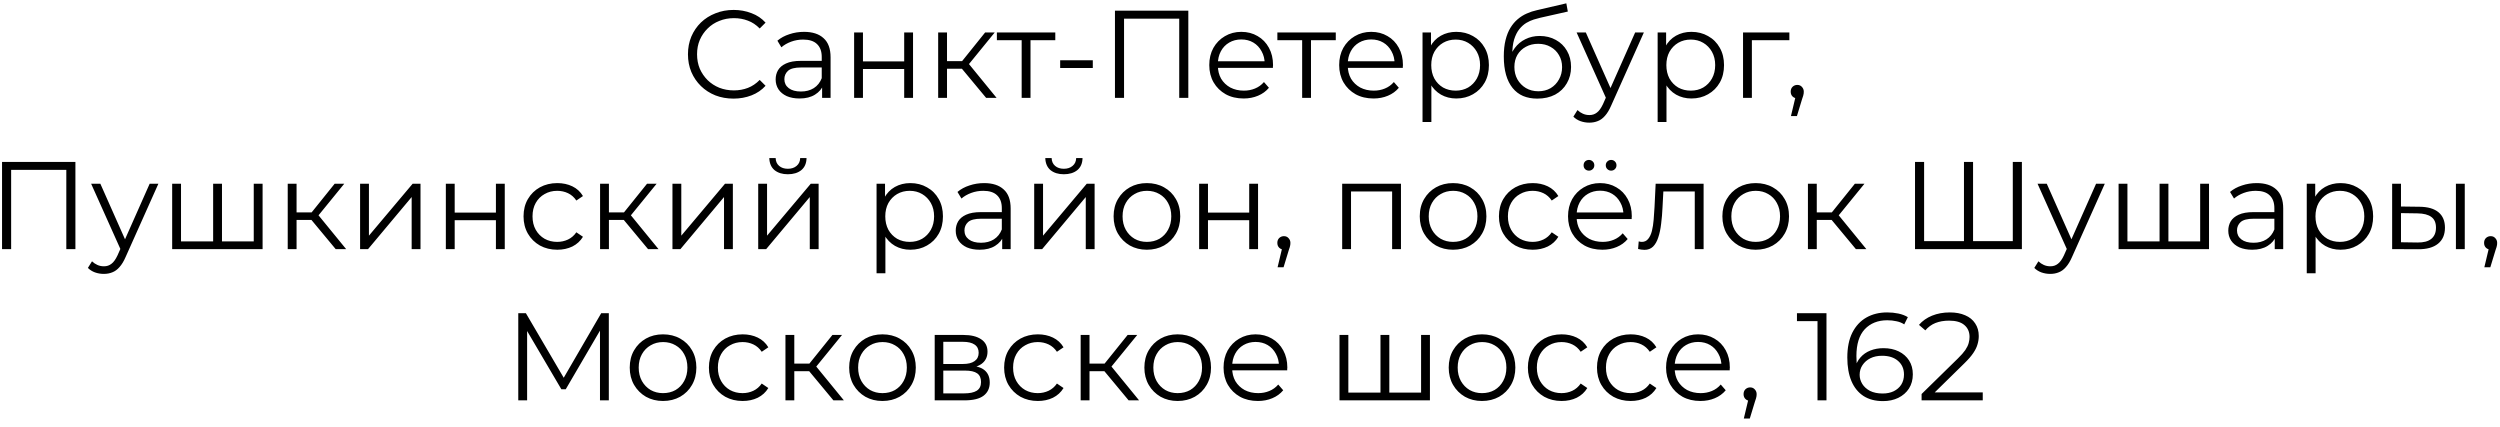 <?xml version="1.0" encoding="UTF-8"?> <svg xmlns="http://www.w3.org/2000/svg" width="281" height="48" viewBox="0 0 281 48" fill="none"> <path d="M82.451 11.084C81.713 11.084 81.032 10.963 80.407 10.72C79.781 10.468 79.24 10.118 78.783 9.67C78.325 9.222 77.966 8.695 77.705 8.088C77.453 7.481 77.327 6.819 77.327 6.1C77.327 5.381 77.453 4.719 77.705 4.112C77.966 3.505 78.325 2.978 78.783 2.53C79.249 2.082 79.795 1.737 80.421 1.494C81.046 1.242 81.727 1.116 82.465 1.116C83.174 1.116 83.841 1.237 84.467 1.48C85.092 1.713 85.619 2.068 86.049 2.544L85.391 3.202C84.989 2.791 84.546 2.497 84.061 2.32C83.575 2.133 83.053 2.04 82.493 2.04C81.905 2.04 81.359 2.143 80.855 2.348C80.351 2.544 79.912 2.829 79.539 3.202C79.165 3.566 78.871 3.995 78.657 4.49C78.451 4.975 78.349 5.512 78.349 6.1C78.349 6.688 78.451 7.229 78.657 7.724C78.871 8.209 79.165 8.639 79.539 9.012C79.912 9.376 80.351 9.661 80.855 9.866C81.359 10.062 81.905 10.16 82.493 10.16C83.053 10.16 83.575 10.067 84.061 9.88C84.546 9.693 84.989 9.395 85.391 8.984L86.049 9.642C85.619 10.118 85.092 10.477 84.467 10.72C83.841 10.963 83.169 11.084 82.451 11.084ZM92.405 11V9.376L92.363 9.11V6.394C92.363 5.769 92.185 5.288 91.831 4.952C91.485 4.616 90.967 4.448 90.277 4.448C89.801 4.448 89.348 4.527 88.919 4.686C88.489 4.845 88.125 5.055 87.827 5.316L87.379 4.574C87.752 4.257 88.2 4.014 88.723 3.846C89.245 3.669 89.796 3.58 90.375 3.58C91.327 3.58 92.059 3.818 92.573 4.294C93.095 4.761 93.357 5.475 93.357 6.436V11H92.405ZM89.871 11.07C89.32 11.07 88.839 10.981 88.429 10.804C88.027 10.617 87.719 10.365 87.505 10.048C87.29 9.721 87.183 9.348 87.183 8.928C87.183 8.545 87.271 8.2 87.449 7.892C87.635 7.575 87.934 7.323 88.345 7.136C88.765 6.94 89.325 6.842 90.025 6.842H92.559V7.584H90.053C89.343 7.584 88.849 7.71 88.569 7.962C88.298 8.214 88.163 8.527 88.163 8.9C88.163 9.32 88.326 9.656 88.653 9.908C88.979 10.16 89.437 10.286 90.025 10.286C90.585 10.286 91.065 10.16 91.467 9.908C91.877 9.647 92.176 9.273 92.363 8.788L92.587 9.474C92.4 9.959 92.073 10.347 91.607 10.636C91.149 10.925 90.571 11.07 89.871 11.07ZM96.003 11V3.65H96.997V6.898H101.631V3.65H102.625V11H101.631V7.752H96.997V11H96.003ZM110.84 11L107.816 7.36L108.642 6.87L112.016 11H110.84ZM105.45 11V3.65H106.444V11H105.45ZM106.136 7.724V6.87H108.502V7.724H106.136ZM108.726 7.43L107.802 7.29L110.728 3.65H111.806L108.726 7.43ZM114.835 11V4.252L115.087 4.518H112.049V3.65H118.615V4.518H115.577L115.829 4.252V11H114.835ZM119.163 7.64V6.772H122.831V7.64H119.163ZM125.321 11V1.2H133.567V11H132.545V1.816L132.811 2.096H126.077L126.343 1.816V11H125.321ZM139.786 11.07C139.02 11.07 138.348 10.911 137.77 10.594C137.191 10.267 136.738 9.824 136.412 9.264C136.085 8.695 135.922 8.046 135.922 7.318C135.922 6.59 136.076 5.946 136.384 5.386C136.701 4.826 137.13 4.387 137.672 4.07C138.222 3.743 138.838 3.58 139.52 3.58C140.21 3.58 140.822 3.739 141.354 4.056C141.895 4.364 142.32 4.803 142.628 5.372C142.936 5.932 143.09 6.581 143.09 7.318C143.09 7.365 143.085 7.416 143.076 7.472C143.076 7.519 143.076 7.57 143.076 7.626H136.678V6.884H142.544L142.152 7.178C142.152 6.646 142.035 6.175 141.802 5.764C141.578 5.344 141.27 5.017 140.878 4.784C140.486 4.551 140.033 4.434 139.52 4.434C139.016 4.434 138.563 4.551 138.162 4.784C137.76 5.017 137.448 5.344 137.224 5.764C137 6.184 136.888 6.665 136.888 7.206V7.36C136.888 7.92 137.009 8.415 137.252 8.844C137.504 9.264 137.849 9.595 138.288 9.838C138.736 10.071 139.244 10.188 139.814 10.188C140.262 10.188 140.677 10.109 141.06 9.95C141.452 9.791 141.788 9.549 142.068 9.222L142.628 9.866C142.301 10.258 141.89 10.557 141.396 10.762C140.91 10.967 140.374 11.07 139.786 11.07ZM146.362 11V4.252L146.614 4.518H143.576V3.65H150.142V4.518H147.104L147.356 4.252V11H146.362ZM154.387 11.07C153.622 11.07 152.95 10.911 152.371 10.594C151.793 10.267 151.34 9.824 151.013 9.264C150.687 8.695 150.523 8.046 150.523 7.318C150.523 6.59 150.677 5.946 150.985 5.386C151.303 4.826 151.732 4.387 152.273 4.07C152.824 3.743 153.44 3.58 154.121 3.58C154.812 3.58 155.423 3.739 155.955 4.056C156.497 4.364 156.921 4.803 157.229 5.372C157.537 5.932 157.691 6.581 157.691 7.318C157.691 7.365 157.687 7.416 157.677 7.472C157.677 7.519 157.677 7.57 157.677 7.626H151.279V6.884H157.145L156.753 7.178C156.753 6.646 156.637 6.175 156.403 5.764C156.179 5.344 155.871 5.017 155.479 4.784C155.087 4.551 154.635 4.434 154.121 4.434C153.617 4.434 153.165 4.551 152.763 4.784C152.362 5.017 152.049 5.344 151.825 5.764C151.601 6.184 151.489 6.665 151.489 7.206V7.36C151.489 7.92 151.611 8.415 151.853 8.844C152.105 9.264 152.451 9.595 152.889 9.838C153.337 10.071 153.846 10.188 154.415 10.188C154.863 10.188 155.279 10.109 155.661 9.95C156.053 9.791 156.389 9.549 156.669 9.222L157.229 9.866C156.903 10.258 156.492 10.557 155.997 10.762C155.512 10.967 154.975 11.07 154.387 11.07ZM163.686 11.07C163.051 11.07 162.477 10.925 161.964 10.636C161.45 10.337 161.04 9.913 160.732 9.362C160.433 8.802 160.284 8.121 160.284 7.318C160.284 6.515 160.433 5.839 160.732 5.288C161.03 4.728 161.436 4.303 161.95 4.014C162.463 3.725 163.042 3.58 163.686 3.58C164.386 3.58 165.011 3.739 165.562 4.056C166.122 4.364 166.56 4.803 166.878 5.372C167.195 5.932 167.354 6.581 167.354 7.318C167.354 8.065 167.195 8.718 166.878 9.278C166.56 9.838 166.122 10.277 165.562 10.594C165.011 10.911 164.386 11.07 163.686 11.07ZM159.892 13.716V3.65H160.844V5.862L160.746 7.332L160.886 8.816V13.716H159.892ZM163.616 10.188C164.138 10.188 164.605 10.071 165.016 9.838C165.426 9.595 165.753 9.259 165.996 8.83C166.238 8.391 166.36 7.887 166.36 7.318C166.36 6.749 166.238 6.249 165.996 5.82C165.753 5.391 165.426 5.055 165.016 4.812C164.605 4.569 164.138 4.448 163.616 4.448C163.093 4.448 162.622 4.569 162.202 4.812C161.791 5.055 161.464 5.391 161.222 5.82C160.988 6.249 160.872 6.749 160.872 7.318C160.872 7.887 160.988 8.391 161.222 8.83C161.464 9.259 161.791 9.595 162.202 9.838C162.622 10.071 163.093 10.188 163.616 10.188ZM172.793 11.084C172.196 11.084 171.664 10.986 171.197 10.79C170.74 10.594 170.348 10.295 170.021 9.894C169.695 9.493 169.447 8.998 169.279 8.41C169.111 7.813 169.027 7.122 169.027 6.338C169.027 5.638 169.093 5.027 169.223 4.504C169.354 3.972 169.536 3.515 169.769 3.132C170.003 2.749 170.273 2.427 170.581 2.166C170.899 1.895 171.239 1.681 171.603 1.522C171.977 1.354 172.359 1.228 172.751 1.144L176.055 0.374L176.223 1.298L173.115 1.998C172.919 2.045 172.681 2.11 172.401 2.194C172.131 2.278 171.851 2.404 171.561 2.572C171.281 2.74 171.02 2.973 170.777 3.272C170.535 3.571 170.339 3.958 170.189 4.434C170.049 4.901 169.979 5.484 169.979 6.184C169.979 6.333 169.984 6.455 169.993 6.548C170.003 6.632 170.012 6.725 170.021 6.828C170.04 6.921 170.054 7.061 170.063 7.248L169.629 6.884C169.732 6.315 169.942 5.82 170.259 5.4C170.577 4.971 170.973 4.639 171.449 4.406C171.935 4.163 172.471 4.042 173.059 4.042C173.741 4.042 174.347 4.191 174.879 4.49C175.411 4.779 175.827 5.185 176.125 5.708C176.433 6.231 176.587 6.837 176.587 7.528C176.587 8.209 176.429 8.821 176.111 9.362C175.803 9.903 175.365 10.328 174.795 10.636C174.226 10.935 173.559 11.084 172.793 11.084ZM172.905 10.258C173.428 10.258 173.89 10.141 174.291 9.908C174.693 9.665 175.005 9.339 175.229 8.928C175.463 8.517 175.579 8.055 175.579 7.542C175.579 7.038 175.463 6.59 175.229 6.198C175.005 5.806 174.693 5.498 174.291 5.274C173.89 5.041 173.423 4.924 172.891 4.924C172.369 4.924 171.907 5.036 171.505 5.26C171.104 5.475 170.787 5.778 170.553 6.17C170.329 6.562 170.217 7.015 170.217 7.528C170.217 8.041 170.329 8.503 170.553 8.914C170.787 9.325 171.104 9.651 171.505 9.894C171.916 10.137 172.383 10.258 172.905 10.258ZM178.639 13.786C178.293 13.786 177.962 13.73 177.645 13.618C177.337 13.506 177.071 13.338 176.847 13.114L177.309 12.372C177.495 12.549 177.696 12.685 177.911 12.778C178.135 12.881 178.382 12.932 178.653 12.932C178.979 12.932 179.259 12.839 179.493 12.652C179.735 12.475 179.964 12.157 180.179 11.7L180.655 10.622L180.767 10.468L183.791 3.65H184.771L181.089 11.882C180.883 12.358 180.655 12.736 180.403 13.016C180.16 13.296 179.894 13.492 179.605 13.604C179.315 13.725 178.993 13.786 178.639 13.786ZM180.599 11.21L177.211 3.65H178.247L181.243 10.398L180.599 11.21ZM190.113 11.07C189.479 11.07 188.905 10.925 188.391 10.636C187.878 10.337 187.467 9.913 187.159 9.362C186.861 8.802 186.711 8.121 186.711 7.318C186.711 6.515 186.861 5.839 187.159 5.288C187.458 4.728 187.864 4.303 188.377 4.014C188.891 3.725 189.469 3.58 190.113 3.58C190.813 3.58 191.439 3.739 191.989 4.056C192.549 4.364 192.988 4.803 193.305 5.372C193.623 5.932 193.781 6.581 193.781 7.318C193.781 8.065 193.623 8.718 193.305 9.278C192.988 9.838 192.549 10.277 191.989 10.594C191.439 10.911 190.813 11.07 190.113 11.07ZM186.319 13.716V3.65H187.271V5.862L187.173 7.332L187.313 8.816V13.716H186.319ZM190.043 10.188C190.566 10.188 191.033 10.071 191.443 9.838C191.854 9.595 192.181 9.259 192.423 8.83C192.666 8.391 192.787 7.887 192.787 7.318C192.787 6.749 192.666 6.249 192.423 5.82C192.181 5.391 191.854 5.055 191.443 4.812C191.033 4.569 190.566 4.448 190.043 4.448C189.521 4.448 189.049 4.569 188.629 4.812C188.219 5.055 187.892 5.391 187.649 5.82C187.416 6.249 187.299 6.749 187.299 7.318C187.299 7.887 187.416 8.391 187.649 8.83C187.892 9.259 188.219 9.595 188.629 9.838C189.049 10.071 189.521 10.188 190.043 10.188ZM195.917 11V3.65H201.125V4.518H196.659L196.911 4.266V11H195.917ZM201.303 13.044L201.919 10.454L202.031 11.056C201.816 11.056 201.634 10.986 201.485 10.846C201.345 10.706 201.275 10.524 201.275 10.3C201.275 10.076 201.345 9.894 201.485 9.754C201.634 9.614 201.811 9.544 202.017 9.544C202.231 9.544 202.404 9.619 202.535 9.768C202.675 9.917 202.745 10.095 202.745 10.3C202.745 10.375 202.74 10.449 202.731 10.524C202.721 10.599 202.703 10.683 202.675 10.776C202.647 10.869 202.609 10.981 202.563 11.112L201.975 13.044H201.303ZM0.23 28V18.2H8.476V28H7.454V18.816L7.72 19.096H0.986L1.252 18.816V28H0.23ZM11.671 30.786C11.325 30.786 10.994 30.73 10.677 30.618C10.369 30.506 10.103 30.338 9.879 30.114L10.341 29.372C10.527 29.549 10.728 29.685 10.943 29.778C11.167 29.881 11.414 29.932 11.685 29.932C12.011 29.932 12.291 29.839 12.525 29.652C12.768 29.475 12.996 29.157 13.211 28.7L13.687 27.622L13.799 27.468L16.823 20.65H17.803L14.121 28.882C13.915 29.358 13.687 29.736 13.435 30.016C13.192 30.296 12.926 30.492 12.637 30.604C12.348 30.725 12.025 30.786 11.671 30.786ZM13.631 28.21L10.243 20.65H11.279L14.275 27.398L13.631 28.21ZM24.181 27.132L23.957 27.398V20.65H24.951V27.398L24.686 27.132H28.788L28.521 27.398V20.65H29.515V28H19.352V20.65H20.346V27.398L20.093 27.132H24.181ZM37.73 28L34.706 24.36L35.532 23.87L38.906 28H37.73ZM32.34 28V20.65H33.334V28H32.34ZM33.026 24.724V23.87H35.392V24.724H33.026ZM35.616 24.43L34.692 24.29L37.618 20.65H38.696L35.616 24.43ZM40.474 28V20.65H41.468V26.488L46.383 20.65H47.264V28H46.27V22.148L41.37 28H40.474ZM50.113 28V20.65H51.107V23.898H55.741V20.65H56.735V28H55.741V24.752H51.107V28H50.113ZM62.641 28.07C61.913 28.07 61.259 27.911 60.681 27.594C60.111 27.267 59.663 26.824 59.337 26.264C59.01 25.695 58.846 25.046 58.846 24.318C58.846 23.581 59.01 22.932 59.337 22.372C59.663 21.812 60.111 21.373 60.681 21.056C61.259 20.739 61.913 20.58 62.641 20.58C63.266 20.58 63.831 20.701 64.335 20.944C64.838 21.187 65.235 21.551 65.525 22.036L64.782 22.54C64.531 22.167 64.218 21.891 63.844 21.714C63.471 21.537 63.065 21.448 62.627 21.448C62.104 21.448 61.633 21.569 61.212 21.812C60.792 22.045 60.461 22.377 60.218 22.806C59.976 23.235 59.855 23.739 59.855 24.318C59.855 24.897 59.976 25.401 60.218 25.83C60.461 26.259 60.792 26.595 61.212 26.838C61.633 27.071 62.104 27.188 62.627 27.188C63.065 27.188 63.471 27.099 63.844 26.922C64.218 26.745 64.531 26.474 64.782 26.11L65.525 26.614C65.235 27.09 64.838 27.454 64.335 27.706C63.831 27.949 63.266 28.07 62.641 28.07ZM72.839 28L69.815 24.36L70.641 23.87L74.015 28H72.839ZM67.449 28V20.65H68.443V28H67.449ZM68.135 24.724V23.87H70.501V24.724H68.135ZM70.725 24.43L69.801 24.29L72.727 20.65H73.805L70.725 24.43ZM75.584 28V20.65H76.578V26.488L81.492 20.65H82.374V28H81.38V22.148L76.48 28H75.584ZM85.223 28V20.65H86.217V26.488L91.131 20.65H92.013V28H91.019V22.148L86.119 28H85.223ZM88.555 19.586C87.939 19.586 87.439 19.432 87.057 19.124C86.683 18.807 86.487 18.354 86.469 17.766H87.183C87.192 18.139 87.323 18.433 87.575 18.648C87.827 18.863 88.153 18.97 88.555 18.97C88.956 18.97 89.283 18.863 89.535 18.648C89.796 18.433 89.931 18.139 89.941 17.766H90.655C90.645 18.354 90.449 18.807 90.067 19.124C89.684 19.432 89.18 19.586 88.555 19.586ZM102.319 28.07C101.685 28.07 101.111 27.925 100.597 27.636C100.084 27.337 99.673 26.913 99.365 26.362C99.067 25.802 98.917 25.121 98.917 24.318C98.917 23.515 99.067 22.839 99.365 22.288C99.664 21.728 100.07 21.303 100.583 21.014C101.097 20.725 101.675 20.58 102.319 20.58C103.019 20.58 103.645 20.739 104.195 21.056C104.755 21.364 105.194 21.803 105.511 22.372C105.829 22.932 105.987 23.581 105.987 24.318C105.987 25.065 105.829 25.718 105.511 26.278C105.194 26.838 104.755 27.277 104.195 27.594C103.645 27.911 103.019 28.07 102.319 28.07ZM98.525 30.716V20.65H99.477V22.862L99.379 24.332L99.519 25.816V30.716H98.525ZM102.249 27.188C102.772 27.188 103.239 27.071 103.649 26.838C104.06 26.595 104.387 26.259 104.629 25.83C104.872 25.391 104.993 24.887 104.993 24.318C104.993 23.749 104.872 23.249 104.629 22.82C104.387 22.391 104.06 22.055 103.649 21.812C103.239 21.569 102.772 21.448 102.249 21.448C101.727 21.448 101.255 21.569 100.835 21.812C100.425 22.055 100.098 22.391 99.855 22.82C99.622 23.249 99.505 23.749 99.505 24.318C99.505 24.887 99.622 25.391 99.855 25.83C100.098 26.259 100.425 26.595 100.835 26.838C101.255 27.071 101.727 27.188 102.249 27.188ZM112.646 28V26.376L112.604 26.11V23.394C112.604 22.769 112.427 22.288 112.072 21.952C111.727 21.616 111.209 21.448 110.518 21.448C110.042 21.448 109.589 21.527 109.16 21.686C108.731 21.845 108.367 22.055 108.068 22.316L107.62 21.574C107.993 21.257 108.441 21.014 108.964 20.846C109.487 20.669 110.037 20.58 110.616 20.58C111.568 20.58 112.301 20.818 112.814 21.294C113.337 21.761 113.598 22.475 113.598 23.436V28H112.646ZM110.112 28.07C109.561 28.07 109.081 27.981 108.67 27.804C108.269 27.617 107.961 27.365 107.746 27.048C107.531 26.721 107.424 26.348 107.424 25.928C107.424 25.545 107.513 25.2 107.69 24.892C107.877 24.575 108.175 24.323 108.586 24.136C109.006 23.94 109.566 23.842 110.266 23.842H112.8V24.584H110.294C109.585 24.584 109.09 24.71 108.81 24.962C108.539 25.214 108.404 25.527 108.404 25.9C108.404 26.32 108.567 26.656 108.894 26.908C109.221 27.16 109.678 27.286 110.266 27.286C110.826 27.286 111.307 27.16 111.708 26.908C112.119 26.647 112.417 26.273 112.604 25.788L112.828 26.474C112.641 26.959 112.315 27.347 111.848 27.636C111.391 27.925 110.812 28.07 110.112 28.07ZM116.244 28V20.65H117.238V26.488L122.152 20.65H123.034V28H122.04V22.148L117.14 28H116.244ZM119.576 19.586C118.96 19.586 118.461 19.432 118.078 19.124C117.705 18.807 117.509 18.354 117.49 17.766H118.204C118.213 18.139 118.344 18.433 118.596 18.648C118.848 18.863 119.175 18.97 119.576 18.97C119.977 18.97 120.304 18.863 120.556 18.648C120.817 18.433 120.953 18.139 120.962 17.766H121.676C121.667 18.354 121.471 18.807 121.088 19.124C120.705 19.432 120.201 19.586 119.576 19.586ZM128.907 28.07C128.197 28.07 127.558 27.911 126.989 27.594C126.429 27.267 125.985 26.824 125.659 26.264C125.332 25.695 125.169 25.046 125.169 24.318C125.169 23.581 125.332 22.932 125.659 22.372C125.985 21.812 126.429 21.373 126.989 21.056C127.549 20.739 128.188 20.58 128.907 20.58C129.635 20.58 130.279 20.739 130.839 21.056C131.408 21.373 131.851 21.812 132.169 22.372C132.495 22.932 132.659 23.581 132.659 24.318C132.659 25.046 132.495 25.695 132.169 26.264C131.851 26.824 131.408 27.267 130.839 27.594C130.269 27.911 129.625 28.07 128.907 28.07ZM128.907 27.188C129.439 27.188 129.91 27.071 130.321 26.838C130.731 26.595 131.053 26.259 131.287 25.83C131.529 25.391 131.651 24.887 131.651 24.318C131.651 23.739 131.529 23.235 131.287 22.806C131.053 22.377 130.731 22.045 130.321 21.812C129.91 21.569 129.443 21.448 128.921 21.448C128.398 21.448 127.931 21.569 127.521 21.812C127.11 22.045 126.783 22.377 126.541 22.806C126.298 23.235 126.177 23.739 126.177 24.318C126.177 24.887 126.298 25.391 126.541 25.83C126.783 26.259 127.11 26.595 127.521 26.838C127.931 27.071 128.393 27.188 128.907 27.188ZM134.783 28V20.65H135.777V23.898H140.411V20.65H141.405V28H140.411V24.752H135.777V28H134.783ZM143.6 30.044L144.216 27.454L144.328 28.056C144.114 28.056 143.932 27.986 143.782 27.846C143.642 27.706 143.572 27.524 143.572 27.3C143.572 27.076 143.642 26.894 143.782 26.754C143.932 26.614 144.109 26.544 144.314 26.544C144.529 26.544 144.702 26.619 144.832 26.768C144.972 26.917 145.042 27.095 145.042 27.3C145.042 27.375 145.038 27.449 145.028 27.524C145.019 27.599 145 27.683 144.972 27.776C144.944 27.869 144.907 27.981 144.86 28.112L144.272 30.044H143.6ZM150.861 28V20.65H157.469V28H156.475V21.252L156.727 21.518H151.603L151.855 21.252V28H150.861ZM163.319 28.07C162.61 28.07 161.97 27.911 161.401 27.594C160.841 27.267 160.398 26.824 160.071 26.264C159.744 25.695 159.581 25.046 159.581 24.318C159.581 23.581 159.744 22.932 160.071 22.372C160.398 21.812 160.841 21.373 161.401 21.056C161.961 20.739 162.6 20.58 163.319 20.58C164.047 20.58 164.691 20.739 165.251 21.056C165.82 21.373 166.264 21.812 166.581 22.372C166.908 22.932 167.071 23.581 167.071 24.318C167.071 25.046 166.908 25.695 166.581 26.264C166.264 26.824 165.82 27.267 165.251 27.594C164.682 27.911 164.038 28.07 163.319 28.07ZM163.319 27.188C163.851 27.188 164.322 27.071 164.733 26.838C165.144 26.595 165.466 26.259 165.699 25.83C165.942 25.391 166.063 24.887 166.063 24.318C166.063 23.739 165.942 23.235 165.699 22.806C165.466 22.377 165.144 22.045 164.733 21.812C164.322 21.569 163.856 21.448 163.333 21.448C162.81 21.448 162.344 21.569 161.933 21.812C161.522 22.045 161.196 22.377 160.953 22.806C160.71 23.235 160.589 23.739 160.589 24.318C160.589 24.887 160.71 25.391 160.953 25.83C161.196 26.259 161.522 26.595 161.933 26.838C162.344 27.071 162.806 27.188 163.319 27.188ZM172.275 28.07C171.547 28.07 170.894 27.911 170.315 27.594C169.746 27.267 169.298 26.824 168.971 26.264C168.645 25.695 168.481 25.046 168.481 24.318C168.481 23.581 168.645 22.932 168.971 22.372C169.298 21.812 169.746 21.373 170.315 21.056C170.894 20.739 171.547 20.58 172.275 20.58C172.901 20.58 173.465 20.701 173.969 20.944C174.473 21.187 174.87 21.551 175.159 22.036L174.417 22.54C174.165 22.167 173.853 21.891 173.479 21.714C173.106 21.537 172.7 21.448 172.261 21.448C171.739 21.448 171.267 21.569 170.847 21.812C170.427 22.045 170.096 22.377 169.853 22.806C169.611 23.235 169.489 23.739 169.489 24.318C169.489 24.897 169.611 25.401 169.853 25.83C170.096 26.259 170.427 26.595 170.847 26.838C171.267 27.071 171.739 27.188 172.261 27.188C172.7 27.188 173.106 27.099 173.479 26.922C173.853 26.745 174.165 26.474 174.417 26.11L175.159 26.614C174.87 27.09 174.473 27.454 173.969 27.706C173.465 27.949 172.901 28.07 172.275 28.07ZM180.111 28.07C179.346 28.07 178.674 27.911 178.095 27.594C177.516 27.267 177.064 26.824 176.737 26.264C176.41 25.695 176.247 25.046 176.247 24.318C176.247 23.59 176.401 22.946 176.709 22.386C177.026 21.826 177.456 21.387 177.997 21.07C178.548 20.743 179.164 20.58 179.845 20.58C180.536 20.58 181.147 20.739 181.679 21.056C182.22 21.364 182.645 21.803 182.953 22.372C183.261 22.932 183.415 23.581 183.415 24.318C183.415 24.365 183.41 24.416 183.401 24.472C183.401 24.519 183.401 24.57 183.401 24.626H177.003V23.884H182.869L182.477 24.178C182.477 23.646 182.36 23.175 182.127 22.764C181.903 22.344 181.595 22.017 181.203 21.784C180.811 21.551 180.358 21.434 179.845 21.434C179.341 21.434 178.888 21.551 178.487 21.784C178.086 22.017 177.773 22.344 177.549 22.764C177.325 23.184 177.213 23.665 177.213 24.206V24.36C177.213 24.92 177.334 25.415 177.577 25.844C177.829 26.264 178.174 26.595 178.613 26.838C179.061 27.071 179.57 27.188 180.139 27.188C180.587 27.188 181.002 27.109 181.385 26.95C181.777 26.791 182.113 26.549 182.393 26.222L182.953 26.866C182.626 27.258 182.216 27.557 181.721 27.762C181.236 27.967 180.699 28.07 180.111 28.07ZM181.091 19.18C180.932 19.18 180.792 19.124 180.671 19.012C180.55 18.9 180.489 18.755 180.489 18.578C180.489 18.401 180.55 18.256 180.671 18.144C180.792 18.032 180.932 17.976 181.091 17.976C181.259 17.976 181.399 18.032 181.511 18.144C181.632 18.256 181.693 18.401 181.693 18.578C181.693 18.755 181.632 18.9 181.511 19.012C181.399 19.124 181.259 19.18 181.091 19.18ZM178.599 19.18C178.431 19.18 178.286 19.124 178.165 19.012C178.053 18.9 177.997 18.755 177.997 18.578C177.997 18.401 178.053 18.256 178.165 18.144C178.286 18.032 178.431 17.976 178.599 17.976C178.758 17.976 178.898 18.032 179.019 18.144C179.14 18.256 179.201 18.401 179.201 18.578C179.201 18.755 179.14 18.9 179.019 19.012C178.898 19.124 178.758 19.18 178.599 19.18ZM184.121 27.986L184.191 27.132C184.256 27.141 184.317 27.155 184.373 27.174C184.438 27.183 184.494 27.188 184.541 27.188C184.839 27.188 185.077 27.076 185.255 26.852C185.441 26.628 185.581 26.329 185.675 25.956C185.768 25.583 185.833 25.163 185.871 24.696C185.908 24.22 185.941 23.744 185.969 23.268L186.095 20.65H191.485V28H190.491V21.224L190.743 21.518H186.739L186.977 21.21L186.865 23.338C186.837 23.973 186.785 24.579 186.711 25.158C186.645 25.737 186.538 26.245 186.389 26.684C186.249 27.123 186.053 27.468 185.801 27.72C185.549 27.963 185.227 28.084 184.835 28.084C184.723 28.084 184.606 28.075 184.485 28.056C184.373 28.037 184.251 28.014 184.121 27.986ZM197.334 28.07C196.625 28.07 195.986 27.911 195.416 27.594C194.856 27.267 194.413 26.824 194.086 26.264C193.76 25.695 193.596 25.046 193.596 24.318C193.596 23.581 193.76 22.932 194.086 22.372C194.413 21.812 194.856 21.373 195.416 21.056C195.976 20.739 196.616 20.58 197.334 20.58C198.062 20.58 198.706 20.739 199.266 21.056C199.836 21.373 200.279 21.812 200.596 22.372C200.923 22.932 201.086 23.581 201.086 24.318C201.086 25.046 200.923 25.695 200.596 26.264C200.279 26.824 199.836 27.267 199.266 27.594C198.697 27.911 198.053 28.07 197.334 28.07ZM197.334 27.188C197.866 27.188 198.338 27.071 198.748 26.838C199.159 26.595 199.481 26.259 199.714 25.83C199.957 25.391 200.078 24.887 200.078 24.318C200.078 23.739 199.957 23.235 199.714 22.806C199.481 22.377 199.159 22.045 198.748 21.812C198.338 21.569 197.871 21.448 197.348 21.448C196.826 21.448 196.359 21.569 195.948 21.812C195.538 22.045 195.211 22.377 194.968 22.806C194.726 23.235 194.604 23.739 194.604 24.318C194.604 24.887 194.726 25.391 194.968 25.83C195.211 26.259 195.538 26.595 195.948 26.838C196.359 27.071 196.821 27.188 197.334 27.188ZM208.601 28L205.577 24.36L206.403 23.87L209.777 28H208.601ZM203.211 28V20.65H204.205V28H203.211ZM203.897 24.724V23.87H206.263V24.724H203.897ZM206.487 24.43L205.563 24.29L208.489 20.65H209.567L206.487 24.43ZM221.002 27.104L220.75 27.384V18.2H221.772V27.384L221.492 27.104H226.518L226.238 27.384V18.2H227.26V28H215.248V18.2H216.27V27.384L216.004 27.104H221.002ZM230.448 30.786C230.103 30.786 229.772 30.73 229.454 30.618C229.146 30.506 228.88 30.338 228.656 30.114L229.118 29.372C229.305 29.549 229.506 29.685 229.72 29.778C229.944 29.881 230.192 29.932 230.462 29.932C230.789 29.932 231.069 29.839 231.302 29.652C231.545 29.475 231.774 29.157 231.988 28.7L232.464 27.622L232.576 27.468L235.6 20.65H236.58L232.898 28.882C232.693 29.358 232.464 29.736 232.212 30.016C231.97 30.296 231.704 30.492 231.414 30.604C231.125 30.725 230.803 30.786 230.448 30.786ZM232.408 28.21L229.02 20.65H230.056L233.052 27.398L232.408 28.21ZM242.959 27.132L242.735 27.398V20.65H243.729V27.398L243.463 27.132H247.565L247.299 27.398V20.65H248.293V28H238.129V20.65H239.123V27.398L238.871 27.132H242.959ZM255.681 28V26.376L255.639 26.11V23.394C255.639 22.769 255.462 22.288 255.107 21.952C254.762 21.616 254.244 21.448 253.553 21.448C253.077 21.448 252.624 21.527 252.195 21.686C251.766 21.845 251.402 22.055 251.103 22.316L250.655 21.574C251.028 21.257 251.476 21.014 251.999 20.846C252.522 20.669 253.072 20.58 253.651 20.58C254.603 20.58 255.336 20.818 255.849 21.294C256.372 21.761 256.633 22.475 256.633 23.436V28H255.681ZM253.147 28.07C252.596 28.07 252.116 27.981 251.705 27.804C251.304 27.617 250.996 27.365 250.781 27.048C250.566 26.721 250.459 26.348 250.459 25.928C250.459 25.545 250.548 25.2 250.725 24.892C250.912 24.575 251.21 24.323 251.621 24.136C252.041 23.94 252.601 23.842 253.301 23.842H255.835V24.584H253.329C252.62 24.584 252.125 24.71 251.845 24.962C251.574 25.214 251.439 25.527 251.439 25.9C251.439 26.32 251.602 26.656 251.929 26.908C252.256 27.16 252.713 27.286 253.301 27.286C253.861 27.286 254.342 27.16 254.743 26.908C255.154 26.647 255.452 26.273 255.639 25.788L255.863 26.474C255.676 26.959 255.35 27.347 254.883 27.636C254.426 27.925 253.847 28.07 253.147 28.07ZM263.073 28.07C262.439 28.07 261.865 27.925 261.351 27.636C260.838 27.337 260.427 26.913 260.119 26.362C259.821 25.802 259.671 25.121 259.671 24.318C259.671 23.515 259.821 22.839 260.119 22.288C260.418 21.728 260.824 21.303 261.337 21.014C261.851 20.725 262.429 20.58 263.073 20.58C263.773 20.58 264.399 20.739 264.949 21.056C265.509 21.364 265.948 21.803 266.265 22.372C266.583 22.932 266.741 23.581 266.741 24.318C266.741 25.065 266.583 25.718 266.265 26.278C265.948 26.838 265.509 27.277 264.949 27.594C264.399 27.911 263.773 28.07 263.073 28.07ZM259.279 30.716V20.65H260.231V22.862L260.133 24.332L260.273 25.816V30.716H259.279ZM263.003 27.188C263.526 27.188 263.993 27.071 264.403 26.838C264.814 26.595 265.141 26.259 265.383 25.83C265.626 25.391 265.747 24.887 265.747 24.318C265.747 23.749 265.626 23.249 265.383 22.82C265.141 22.391 264.814 22.055 264.403 21.812C263.993 21.569 263.526 21.448 263.003 21.448C262.481 21.448 262.009 21.569 261.589 21.812C261.179 22.055 260.852 22.391 260.609 22.82C260.376 23.249 260.259 23.749 260.259 24.318C260.259 24.887 260.376 25.391 260.609 25.83C260.852 26.259 261.179 26.595 261.589 26.838C262.009 27.071 262.481 27.188 263.003 27.188ZM276.045 28V20.65H277.039V28H276.045ZM271.971 23.24C272.895 23.249 273.6 23.455 274.085 23.856C274.57 24.257 274.813 24.836 274.813 25.592C274.813 26.376 274.552 26.978 274.029 27.398C273.506 27.818 272.76 28.023 271.789 28.014L268.877 28V20.65H269.871V23.212L271.971 23.24ZM271.719 27.258C272.41 27.267 272.928 27.132 273.273 26.852C273.628 26.563 273.805 26.143 273.805 25.592C273.805 25.041 273.632 24.64 273.287 24.388C272.942 24.127 272.419 23.991 271.719 23.982L269.871 23.954V27.23L271.719 27.258ZM279.239 30.044L279.855 27.454L279.967 28.056C279.752 28.056 279.57 27.986 279.421 27.846C279.281 27.706 279.211 27.524 279.211 27.3C279.211 27.076 279.281 26.894 279.421 26.754C279.57 26.614 279.748 26.544 279.953 26.544C280.168 26.544 280.34 26.619 280.471 26.768C280.611 26.917 280.681 27.095 280.681 27.3C280.681 27.375 280.676 27.449 280.667 27.524C280.658 27.599 280.639 27.683 280.611 27.776C280.583 27.869 280.546 27.981 280.499 28.112L279.911 30.044H279.239ZM58.254 45V35.2H59.108L63.588 42.844H63.14L67.578 35.2H68.432V45H67.438V36.754H67.676L63.588 43.754H63.098L58.982 36.754H59.248V45H58.254ZM74.52 45.07C73.811 45.07 73.171 44.911 72.602 44.594C72.042 44.267 71.599 43.824 71.272 43.264C70.945 42.695 70.782 42.046 70.782 41.318C70.782 40.581 70.945 39.932 71.272 39.372C71.599 38.812 72.042 38.373 72.602 38.056C73.162 37.739 73.801 37.58 74.52 37.58C75.248 37.58 75.892 37.739 76.452 38.056C77.021 38.373 77.465 38.812 77.782 39.372C78.109 39.932 78.272 40.581 78.272 41.318C78.272 42.046 78.109 42.695 77.782 43.264C77.465 43.824 77.021 44.267 76.452 44.594C75.883 44.911 75.239 45.07 74.52 45.07ZM74.52 44.188C75.052 44.188 75.523 44.071 75.934 43.838C76.345 43.595 76.667 43.259 76.9 42.83C77.143 42.391 77.264 41.887 77.264 41.318C77.264 40.739 77.143 40.235 76.9 39.806C76.667 39.377 76.345 39.045 75.934 38.812C75.523 38.569 75.057 38.448 74.534 38.448C74.011 38.448 73.545 38.569 73.134 38.812C72.723 39.045 72.397 39.377 72.154 39.806C71.911 40.235 71.79 40.739 71.79 41.318C71.79 41.887 71.911 42.391 72.154 42.83C72.397 43.259 72.723 43.595 73.134 43.838C73.545 44.071 74.007 44.188 74.52 44.188ZM83.476 45.07C82.748 45.07 82.095 44.911 81.516 44.594C80.947 44.267 80.499 43.824 80.172 43.264C79.846 42.695 79.682 42.046 79.682 41.318C79.682 40.581 79.846 39.932 80.172 39.372C80.499 38.812 80.947 38.373 81.516 38.056C82.095 37.739 82.748 37.58 83.476 37.58C84.102 37.58 84.666 37.701 85.17 37.944C85.674 38.187 86.071 38.551 86.36 39.036L85.618 39.54C85.366 39.167 85.054 38.891 84.68 38.714C84.307 38.537 83.901 38.448 83.462 38.448C82.94 38.448 82.468 38.569 82.048 38.812C81.628 39.045 81.297 39.377 81.054 39.806C80.812 40.235 80.69 40.739 80.69 41.318C80.69 41.897 80.812 42.401 81.054 42.83C81.297 43.259 81.628 43.595 82.048 43.838C82.468 44.071 82.94 44.188 83.462 44.188C83.901 44.188 84.307 44.099 84.68 43.922C85.054 43.745 85.366 43.474 85.618 43.11L86.36 43.614C86.071 44.09 85.674 44.454 85.17 44.706C84.666 44.949 84.102 45.07 83.476 45.07ZM93.675 45L90.651 41.36L91.477 40.87L94.851 45H93.675ZM88.285 45V37.65H89.279V45H88.285ZM88.971 41.724V40.87H91.337V41.724H88.971ZM91.561 41.43L90.637 41.29L93.563 37.65H94.641L91.561 41.43ZM99.184 45.07C98.475 45.07 97.835 44.911 97.266 44.594C96.706 44.267 96.263 43.824 95.936 43.264C95.609 42.695 95.446 42.046 95.446 41.318C95.446 40.581 95.609 39.932 95.936 39.372C96.263 38.812 96.706 38.373 97.266 38.056C97.826 37.739 98.465 37.58 99.184 37.58C99.912 37.58 100.556 37.739 101.116 38.056C101.685 38.373 102.129 38.812 102.446 39.372C102.773 39.932 102.936 40.581 102.936 41.318C102.936 42.046 102.773 42.695 102.446 43.264C102.129 43.824 101.685 44.267 101.116 44.594C100.547 44.911 99.903 45.07 99.184 45.07ZM99.184 44.188C99.716 44.188 100.187 44.071 100.598 43.838C101.009 43.595 101.331 43.259 101.564 42.83C101.807 42.391 101.928 41.887 101.928 41.318C101.928 40.739 101.807 40.235 101.564 39.806C101.331 39.377 101.009 39.045 100.598 38.812C100.187 38.569 99.721 38.448 99.198 38.448C98.675 38.448 98.209 38.569 97.798 38.812C97.387 39.045 97.061 39.377 96.818 39.806C96.575 40.235 96.454 40.739 96.454 41.318C96.454 41.887 96.575 42.391 96.818 42.83C97.061 43.259 97.387 43.595 97.798 43.838C98.209 44.071 98.671 44.188 99.184 44.188ZM105.06 45V37.65H108.308C109.139 37.65 109.792 37.809 110.268 38.126C110.754 38.443 110.996 38.91 110.996 39.526C110.996 40.123 110.768 40.585 110.31 40.912C109.853 41.229 109.251 41.388 108.504 41.388L108.7 41.094C109.578 41.094 110.222 41.257 110.632 41.584C111.043 41.911 111.248 42.382 111.248 42.998C111.248 43.633 111.015 44.127 110.548 44.482C110.091 44.827 109.377 45 108.406 45H105.06ZM106.026 44.216H108.364C108.99 44.216 109.461 44.118 109.778 43.922C110.105 43.717 110.268 43.39 110.268 42.942C110.268 42.494 110.124 42.167 109.834 41.962C109.545 41.757 109.088 41.654 108.462 41.654H106.026V44.216ZM106.026 40.912H108.238C108.808 40.912 109.242 40.805 109.54 40.59C109.848 40.375 110.002 40.063 110.002 39.652C110.002 39.241 109.848 38.933 109.54 38.728C109.242 38.523 108.808 38.42 108.238 38.42H106.026V40.912ZM116.658 45.07C115.93 45.07 115.277 44.911 114.698 44.594C114.129 44.267 113.681 43.824 113.354 43.264C113.027 42.695 112.864 42.046 112.864 41.318C112.864 40.581 113.027 39.932 113.354 39.372C113.681 38.812 114.129 38.373 114.698 38.056C115.277 37.739 115.93 37.58 116.658 37.58C117.283 37.58 117.848 37.701 118.352 37.944C118.856 38.187 119.253 38.551 119.542 39.036L118.8 39.54C118.548 39.167 118.235 38.891 117.862 38.714C117.489 38.537 117.083 38.448 116.644 38.448C116.121 38.448 115.65 38.569 115.23 38.812C114.81 39.045 114.479 39.377 114.236 39.806C113.993 40.235 113.872 40.739 113.872 41.318C113.872 41.897 113.993 42.401 114.236 42.83C114.479 43.259 114.81 43.595 115.23 43.838C115.65 44.071 116.121 44.188 116.644 44.188C117.083 44.188 117.489 44.099 117.862 43.922C118.235 43.745 118.548 43.474 118.8 43.11L119.542 43.614C119.253 44.09 118.856 44.454 118.352 44.706C117.848 44.949 117.283 45.07 116.658 45.07ZM126.857 45L123.833 41.36L124.659 40.87L128.033 45H126.857ZM121.467 45V37.65H122.461V45H121.467ZM122.153 41.724V40.87H124.519V41.724H122.153ZM124.743 41.43L123.819 41.29L126.745 37.65H127.823L124.743 41.43ZM132.366 45.07C131.656 45.07 131.017 44.911 130.448 44.594C129.888 44.267 129.444 43.824 129.118 43.264C128.791 42.695 128.628 42.046 128.628 41.318C128.628 40.581 128.791 39.932 129.118 39.372C129.444 38.812 129.888 38.373 130.448 38.056C131.008 37.739 131.647 37.58 132.366 37.58C133.094 37.58 133.738 37.739 134.298 38.056C134.867 38.373 135.31 38.812 135.628 39.372C135.954 39.932 136.118 40.581 136.118 41.318C136.118 42.046 135.954 42.695 135.628 43.264C135.31 43.824 134.867 44.267 134.298 44.594C133.728 44.911 133.084 45.07 132.366 45.07ZM132.366 44.188C132.898 44.188 133.369 44.071 133.78 43.838C134.19 43.595 134.512 43.259 134.746 42.83C134.988 42.391 135.11 41.887 135.11 41.318C135.11 40.739 134.988 40.235 134.746 39.806C134.512 39.377 134.19 39.045 133.78 38.812C133.369 38.569 132.902 38.448 132.38 38.448C131.857 38.448 131.39 38.569 130.98 38.812C130.569 39.045 130.242 39.377 130 39.806C129.757 40.235 129.636 40.739 129.636 41.318C129.636 41.887 129.757 42.391 130 42.83C130.242 43.259 130.569 43.595 130.98 43.838C131.39 44.071 131.852 44.188 132.366 44.188ZM141.392 45.07C140.627 45.07 139.955 44.911 139.376 44.594C138.797 44.267 138.345 43.824 138.018 43.264C137.691 42.695 137.528 42.046 137.528 41.318C137.528 40.59 137.682 39.946 137.99 39.386C138.307 38.826 138.737 38.387 139.278 38.07C139.829 37.743 140.445 37.58 141.126 37.58C141.817 37.58 142.428 37.739 142.96 38.056C143.501 38.364 143.926 38.803 144.234 39.372C144.542 39.932 144.696 40.581 144.696 41.318C144.696 41.365 144.691 41.416 144.682 41.472C144.682 41.519 144.682 41.57 144.682 41.626H138.284V40.884H144.15L143.758 41.178C143.758 40.646 143.641 40.175 143.408 39.764C143.184 39.344 142.876 39.017 142.484 38.784C142.092 38.551 141.639 38.434 141.126 38.434C140.622 38.434 140.169 38.551 139.768 38.784C139.367 39.017 139.054 39.344 138.83 39.764C138.606 40.184 138.494 40.665 138.494 41.206V41.36C138.494 41.92 138.615 42.415 138.858 42.844C139.11 43.264 139.455 43.595 139.894 43.838C140.342 44.071 140.851 44.188 141.42 44.188C141.868 44.188 142.283 44.109 142.666 43.95C143.058 43.791 143.394 43.549 143.674 43.222L144.234 43.866C143.907 44.258 143.497 44.557 143.002 44.762C142.517 44.967 141.98 45.07 141.392 45.07ZM155.39 44.132L155.166 44.398V37.65H156.16V44.398L155.894 44.132H159.996L159.73 44.398V37.65H160.724V45H150.56V37.65H151.554V44.398L151.302 44.132H155.39ZM166.573 45.07C165.863 45.07 165.224 44.911 164.655 44.594C164.095 44.267 163.651 43.824 163.325 43.264C162.998 42.695 162.835 42.046 162.835 41.318C162.835 40.581 162.998 39.932 163.325 39.372C163.651 38.812 164.095 38.373 164.655 38.056C165.215 37.739 165.854 37.58 166.573 37.58C167.301 37.58 167.945 37.739 168.505 38.056C169.074 38.373 169.517 38.812 169.835 39.372C170.161 39.932 170.325 40.581 170.325 41.318C170.325 42.046 170.161 42.695 169.835 43.264C169.517 43.824 169.074 44.267 168.505 44.594C167.935 44.911 167.291 45.07 166.573 45.07ZM166.573 44.188C167.105 44.188 167.576 44.071 167.987 43.838C168.397 43.595 168.719 43.259 168.953 42.83C169.195 42.391 169.317 41.887 169.317 41.318C169.317 40.739 169.195 40.235 168.953 39.806C168.719 39.377 168.397 39.045 167.987 38.812C167.576 38.569 167.109 38.448 166.587 38.448C166.064 38.448 165.597 38.569 165.187 38.812C164.776 39.045 164.449 39.377 164.207 39.806C163.964 40.235 163.843 40.739 163.843 41.318C163.843 41.887 163.964 42.391 164.207 42.83C164.449 43.259 164.776 43.595 165.187 43.838C165.597 44.071 166.059 44.188 166.573 44.188ZM175.529 45.07C174.801 45.07 174.148 44.911 173.569 44.594C173 44.267 172.552 43.824 172.225 43.264C171.898 42.695 171.735 42.046 171.735 41.318C171.735 40.581 171.898 39.932 172.225 39.372C172.552 38.812 173 38.373 173.569 38.056C174.148 37.739 174.801 37.58 175.529 37.58C176.154 37.58 176.719 37.701 177.223 37.944C177.727 38.187 178.124 38.551 178.413 39.036L177.671 39.54C177.419 39.167 177.106 38.891 176.733 38.714C176.36 38.537 175.954 38.448 175.515 38.448C174.992 38.448 174.521 38.569 174.101 38.812C173.681 39.045 173.35 39.377 173.107 39.806C172.864 40.235 172.743 40.739 172.743 41.318C172.743 41.897 172.864 42.401 173.107 42.83C173.35 43.259 173.681 43.595 174.101 43.838C174.521 44.071 174.992 44.188 175.515 44.188C175.954 44.188 176.36 44.099 176.733 43.922C177.106 43.745 177.419 43.474 177.671 43.11L178.413 43.614C178.124 44.09 177.727 44.454 177.223 44.706C176.719 44.949 176.154 45.07 175.529 45.07ZM183.295 45.07C182.567 45.07 181.913 44.911 181.335 44.594C180.765 44.267 180.317 43.824 179.991 43.264C179.664 42.695 179.501 42.046 179.501 41.318C179.501 40.581 179.664 39.932 179.991 39.372C180.317 38.812 180.765 38.373 181.335 38.056C181.913 37.739 182.567 37.58 183.295 37.58C183.92 37.58 184.485 37.701 184.989 37.944C185.493 38.187 185.889 38.551 186.179 39.036L185.437 39.54C185.185 39.167 184.872 38.891 184.499 38.714C184.125 38.537 183.719 38.448 183.281 38.448C182.758 38.448 182.287 38.569 181.867 38.812C181.447 39.045 181.115 39.377 180.873 39.806C180.63 40.235 180.509 40.739 180.509 41.318C180.509 41.897 180.63 42.401 180.873 42.83C181.115 43.259 181.447 43.595 181.867 43.838C182.287 44.071 182.758 44.188 183.281 44.188C183.719 44.188 184.125 44.099 184.499 43.922C184.872 43.745 185.185 43.474 185.437 43.11L186.179 43.614C185.889 44.09 185.493 44.454 184.989 44.706C184.485 44.949 183.92 45.07 183.295 45.07ZM191.13 45.07C190.365 45.07 189.693 44.911 189.114 44.594C188.536 44.267 188.083 43.824 187.756 43.264C187.43 42.695 187.266 42.046 187.266 41.318C187.266 40.59 187.42 39.946 187.728 39.386C188.046 38.826 188.475 38.387 189.016 38.07C189.567 37.743 190.183 37.58 190.864 37.58C191.555 37.58 192.166 37.739 192.698 38.056C193.24 38.364 193.664 38.803 193.972 39.372C194.28 39.932 194.434 40.581 194.434 41.318C194.434 41.365 194.43 41.416 194.42 41.472C194.42 41.519 194.42 41.57 194.42 41.626H188.022V40.884H193.888L193.496 41.178C193.496 40.646 193.38 40.175 193.146 39.764C192.922 39.344 192.614 39.017 192.222 38.784C191.83 38.551 191.378 38.434 190.864 38.434C190.36 38.434 189.908 38.551 189.506 38.784C189.105 39.017 188.792 39.344 188.568 39.764C188.344 40.184 188.232 40.665 188.232 41.206V41.36C188.232 41.92 188.354 42.415 188.596 42.844C188.848 43.264 189.194 43.595 189.632 43.838C190.08 44.071 190.589 44.188 191.158 44.188C191.606 44.188 192.022 44.109 192.404 43.95C192.796 43.791 193.132 43.549 193.412 43.222L193.972 43.866C193.646 44.258 193.235 44.557 192.74 44.762C192.255 44.967 191.718 45.07 191.13 45.07ZM196.005 47.044L196.621 44.454L196.733 45.056C196.518 45.056 196.336 44.986 196.187 44.846C196.047 44.706 195.977 44.524 195.977 44.3C195.977 44.076 196.047 43.894 196.187 43.754C196.336 43.614 196.513 43.544 196.719 43.544C196.933 43.544 197.106 43.619 197.237 43.768C197.377 43.917 197.447 44.095 197.447 44.3C197.447 44.375 197.442 44.449 197.433 44.524C197.423 44.599 197.405 44.683 197.377 44.776C197.349 44.869 197.311 44.981 197.265 45.112L196.677 47.044H196.005ZM204.288 45V35.62L204.736 36.096H201.978V35.2H205.296V45H204.288ZM211.656 45.084C210.788 45.084 210.055 44.893 209.458 44.51C208.861 44.118 208.408 43.558 208.1 42.83C207.792 42.093 207.638 41.211 207.638 40.184C207.638 39.073 207.825 38.145 208.198 37.398C208.581 36.642 209.108 36.073 209.78 35.69C210.452 35.307 211.231 35.116 212.118 35.116C212.557 35.116 212.977 35.158 213.378 35.242C213.779 35.326 214.134 35.461 214.442 35.648L214.036 36.46C213.784 36.292 213.495 36.175 213.168 36.11C212.841 36.035 212.496 35.998 212.132 35.998C211.077 35.998 210.233 36.334 209.598 37.006C208.973 37.678 208.66 38.681 208.66 40.016C208.66 40.221 208.669 40.478 208.688 40.786C208.716 41.085 208.772 41.383 208.856 41.682L208.506 41.416C208.609 40.931 208.809 40.52 209.108 40.184C209.407 39.839 209.78 39.577 210.228 39.4C210.676 39.223 211.166 39.134 211.698 39.134C212.351 39.134 212.925 39.255 213.42 39.498C213.915 39.741 214.302 40.081 214.582 40.52C214.862 40.959 215.002 41.477 215.002 42.074C215.002 42.681 214.857 43.213 214.568 43.67C214.279 44.118 213.877 44.468 213.364 44.72C212.86 44.963 212.291 45.084 211.656 45.084ZM211.614 44.23C212.081 44.23 212.491 44.146 212.846 43.978C213.21 43.801 213.495 43.553 213.7 43.236C213.905 42.909 214.008 42.531 214.008 42.102C214.008 41.458 213.784 40.945 213.336 40.562C212.897 40.179 212.3 39.988 211.544 39.988C211.04 39.988 210.601 40.081 210.228 40.268C209.855 40.455 209.561 40.711 209.346 41.038C209.131 41.355 209.024 41.719 209.024 42.13C209.024 42.485 209.122 42.825 209.318 43.152C209.514 43.469 209.803 43.731 210.186 43.936C210.578 44.132 211.054 44.23 211.614 44.23ZM215.987 45V44.286L220.061 40.296C220.435 39.932 220.715 39.615 220.901 39.344C221.088 39.064 221.214 38.803 221.279 38.56C221.345 38.317 221.377 38.089 221.377 37.874C221.377 37.305 221.181 36.857 220.789 36.53C220.407 36.203 219.837 36.04 219.081 36.04C218.503 36.04 217.989 36.129 217.541 36.306C217.103 36.483 216.725 36.759 216.407 37.132L215.693 36.516C216.076 36.068 216.566 35.723 217.163 35.48C217.761 35.237 218.428 35.116 219.165 35.116C219.828 35.116 220.402 35.223 220.887 35.438C221.373 35.643 221.746 35.947 222.007 36.348C222.278 36.749 222.413 37.221 222.413 37.762C222.413 38.079 222.367 38.392 222.273 38.7C222.189 39.008 222.031 39.335 221.797 39.68C221.573 40.016 221.242 40.399 220.803 40.828L217.065 44.496L216.785 44.104H222.861V45H215.987Z" fill="black"></path> </svg> 
